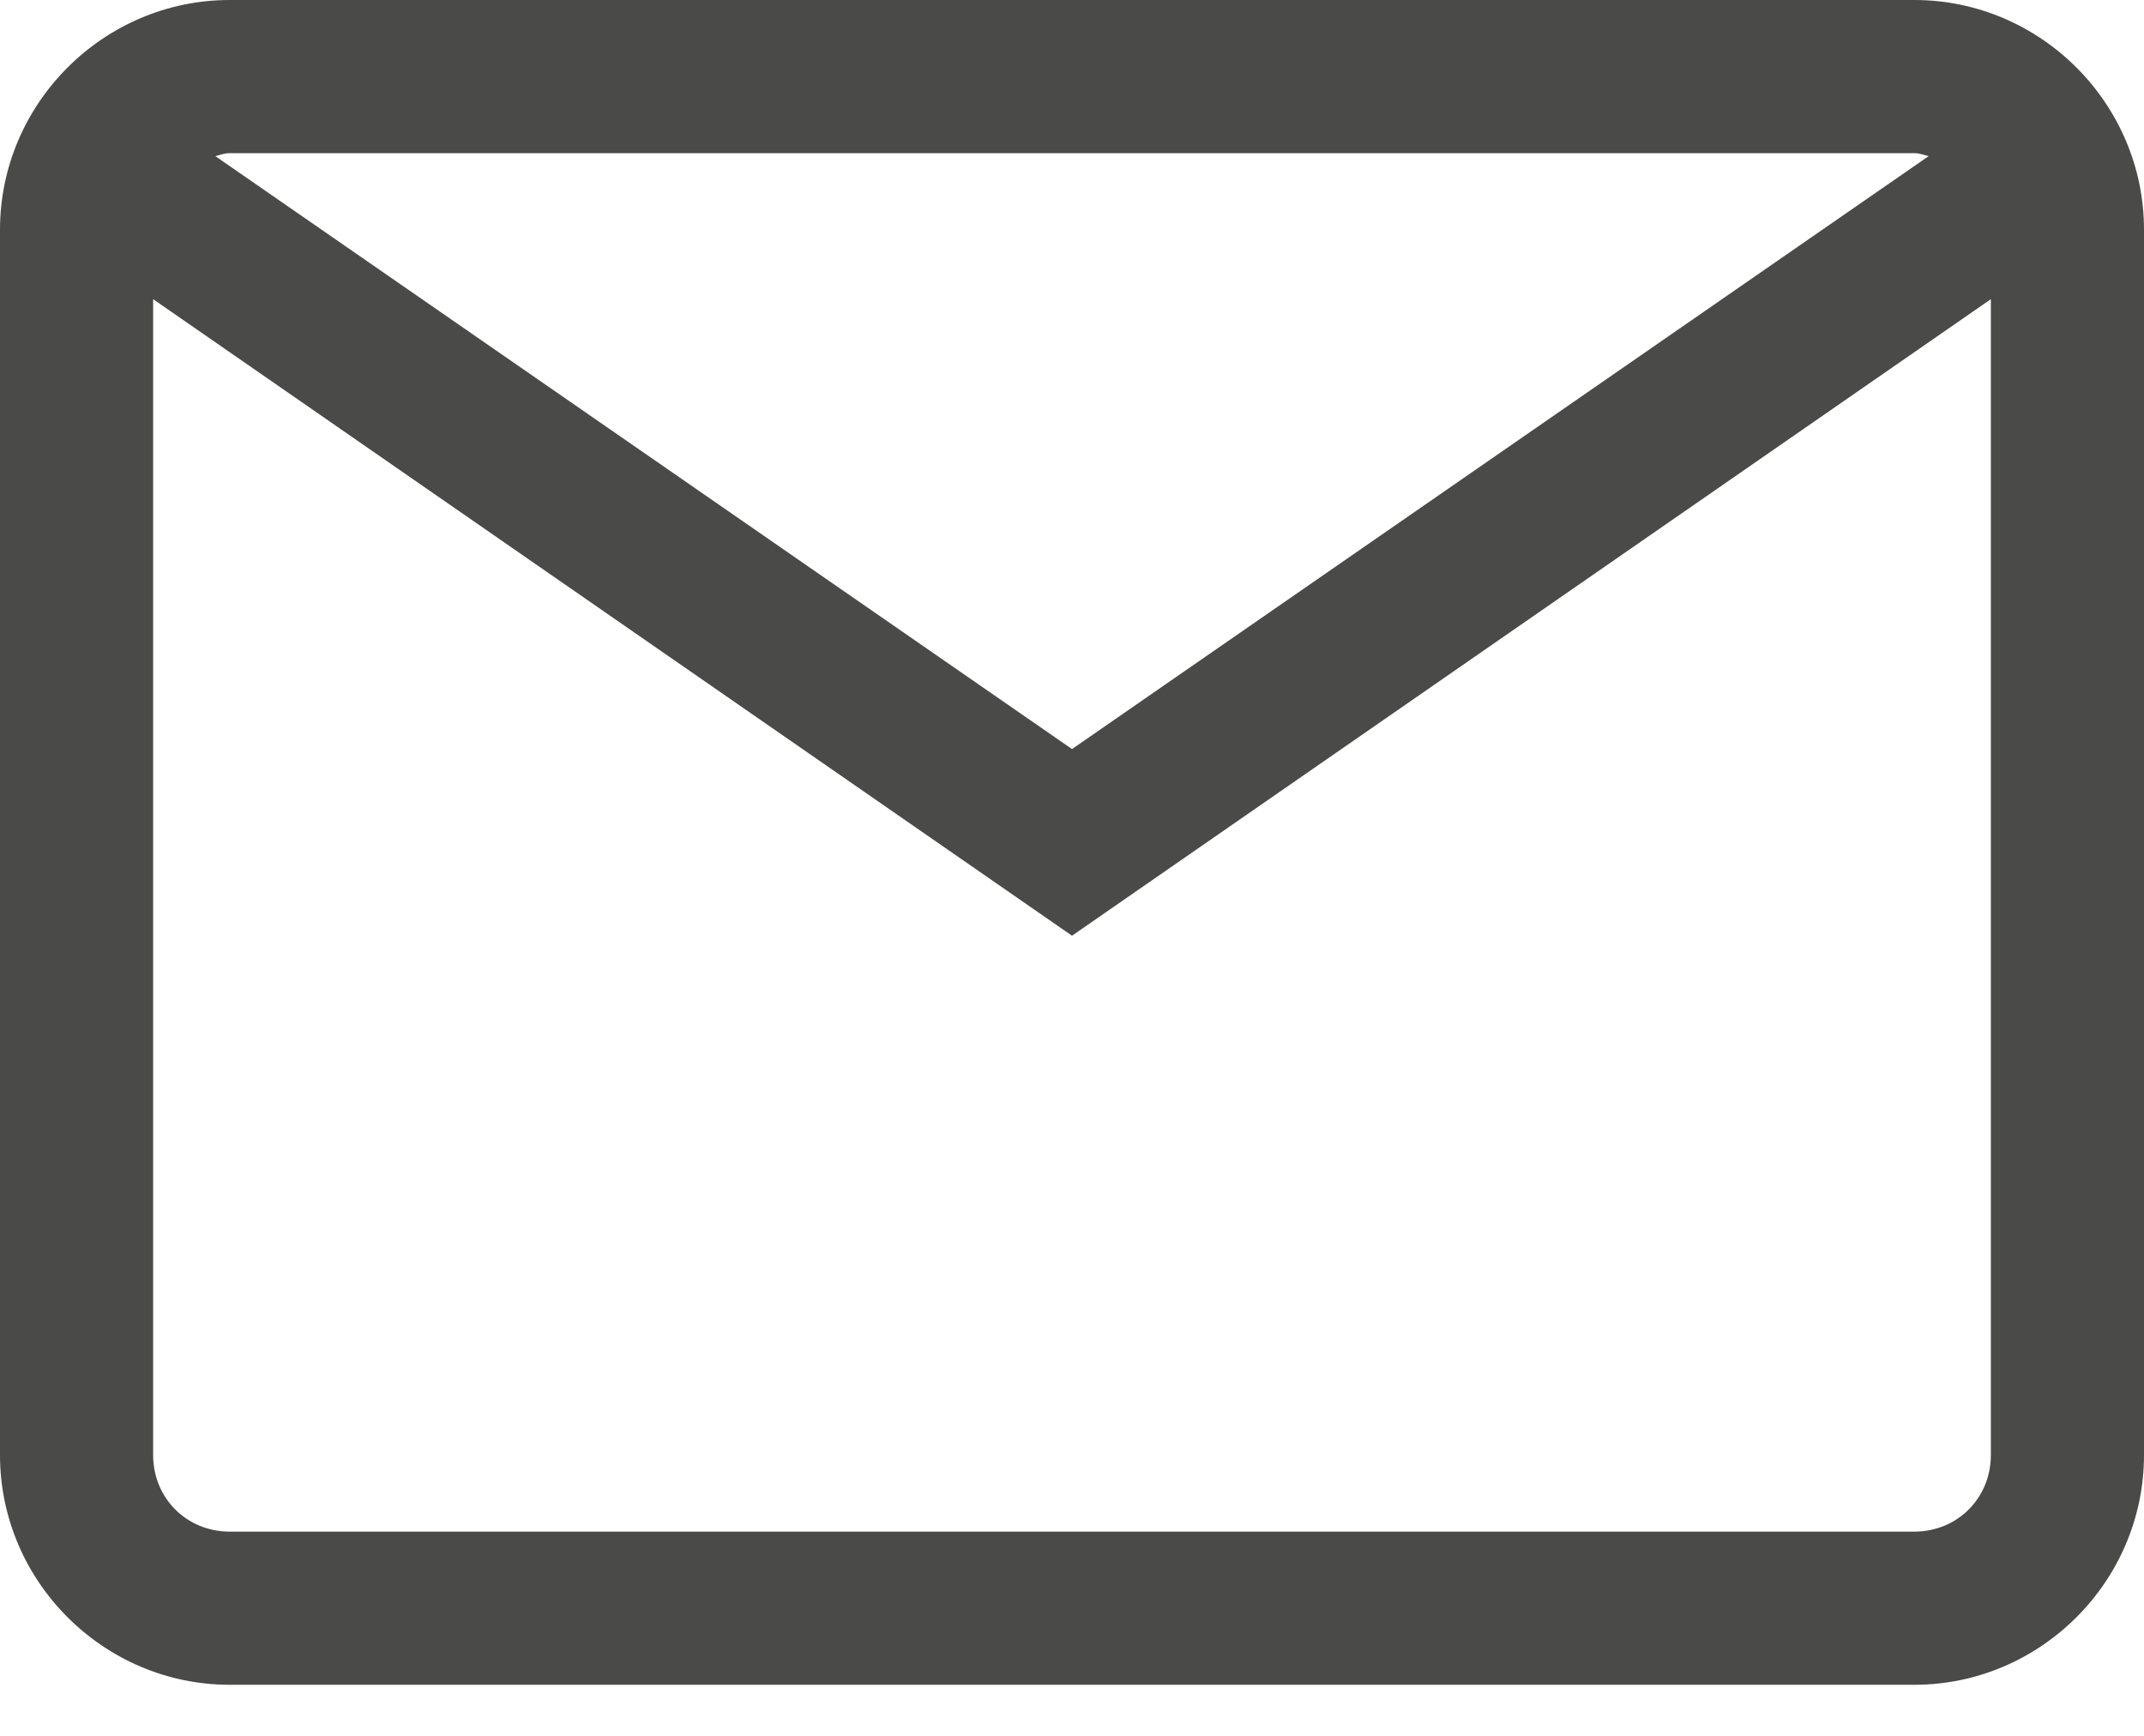 <svg width="21" height="17" viewBox="0 0 21 17" fill="none" xmlns="http://www.w3.org/2000/svg">
<path d="M2.25 0C1.014 0 0 1.014 0 2.25V14.25C0 15.486 1.014 16.5 2.25 16.5H18.75C19.986 16.5 21 15.486 21 14.25V2.25C21 1.014 19.986 0 18.75 0H2.25ZM2.25 1.5H18.75C18.803 1.5 18.844 1.518 18.891 1.529L10.5 7.336L2.109 1.529C2.156 1.518 2.197 1.5 2.25 1.5ZM1.5 2.93L10.5 9.164L19.5 2.93V14.25C19.5 14.672 19.172 15 18.75 15H2.25C1.828 15 1.5 14.672 1.5 14.25V2.93Z" fill="#4A4A49"/>
</svg>
